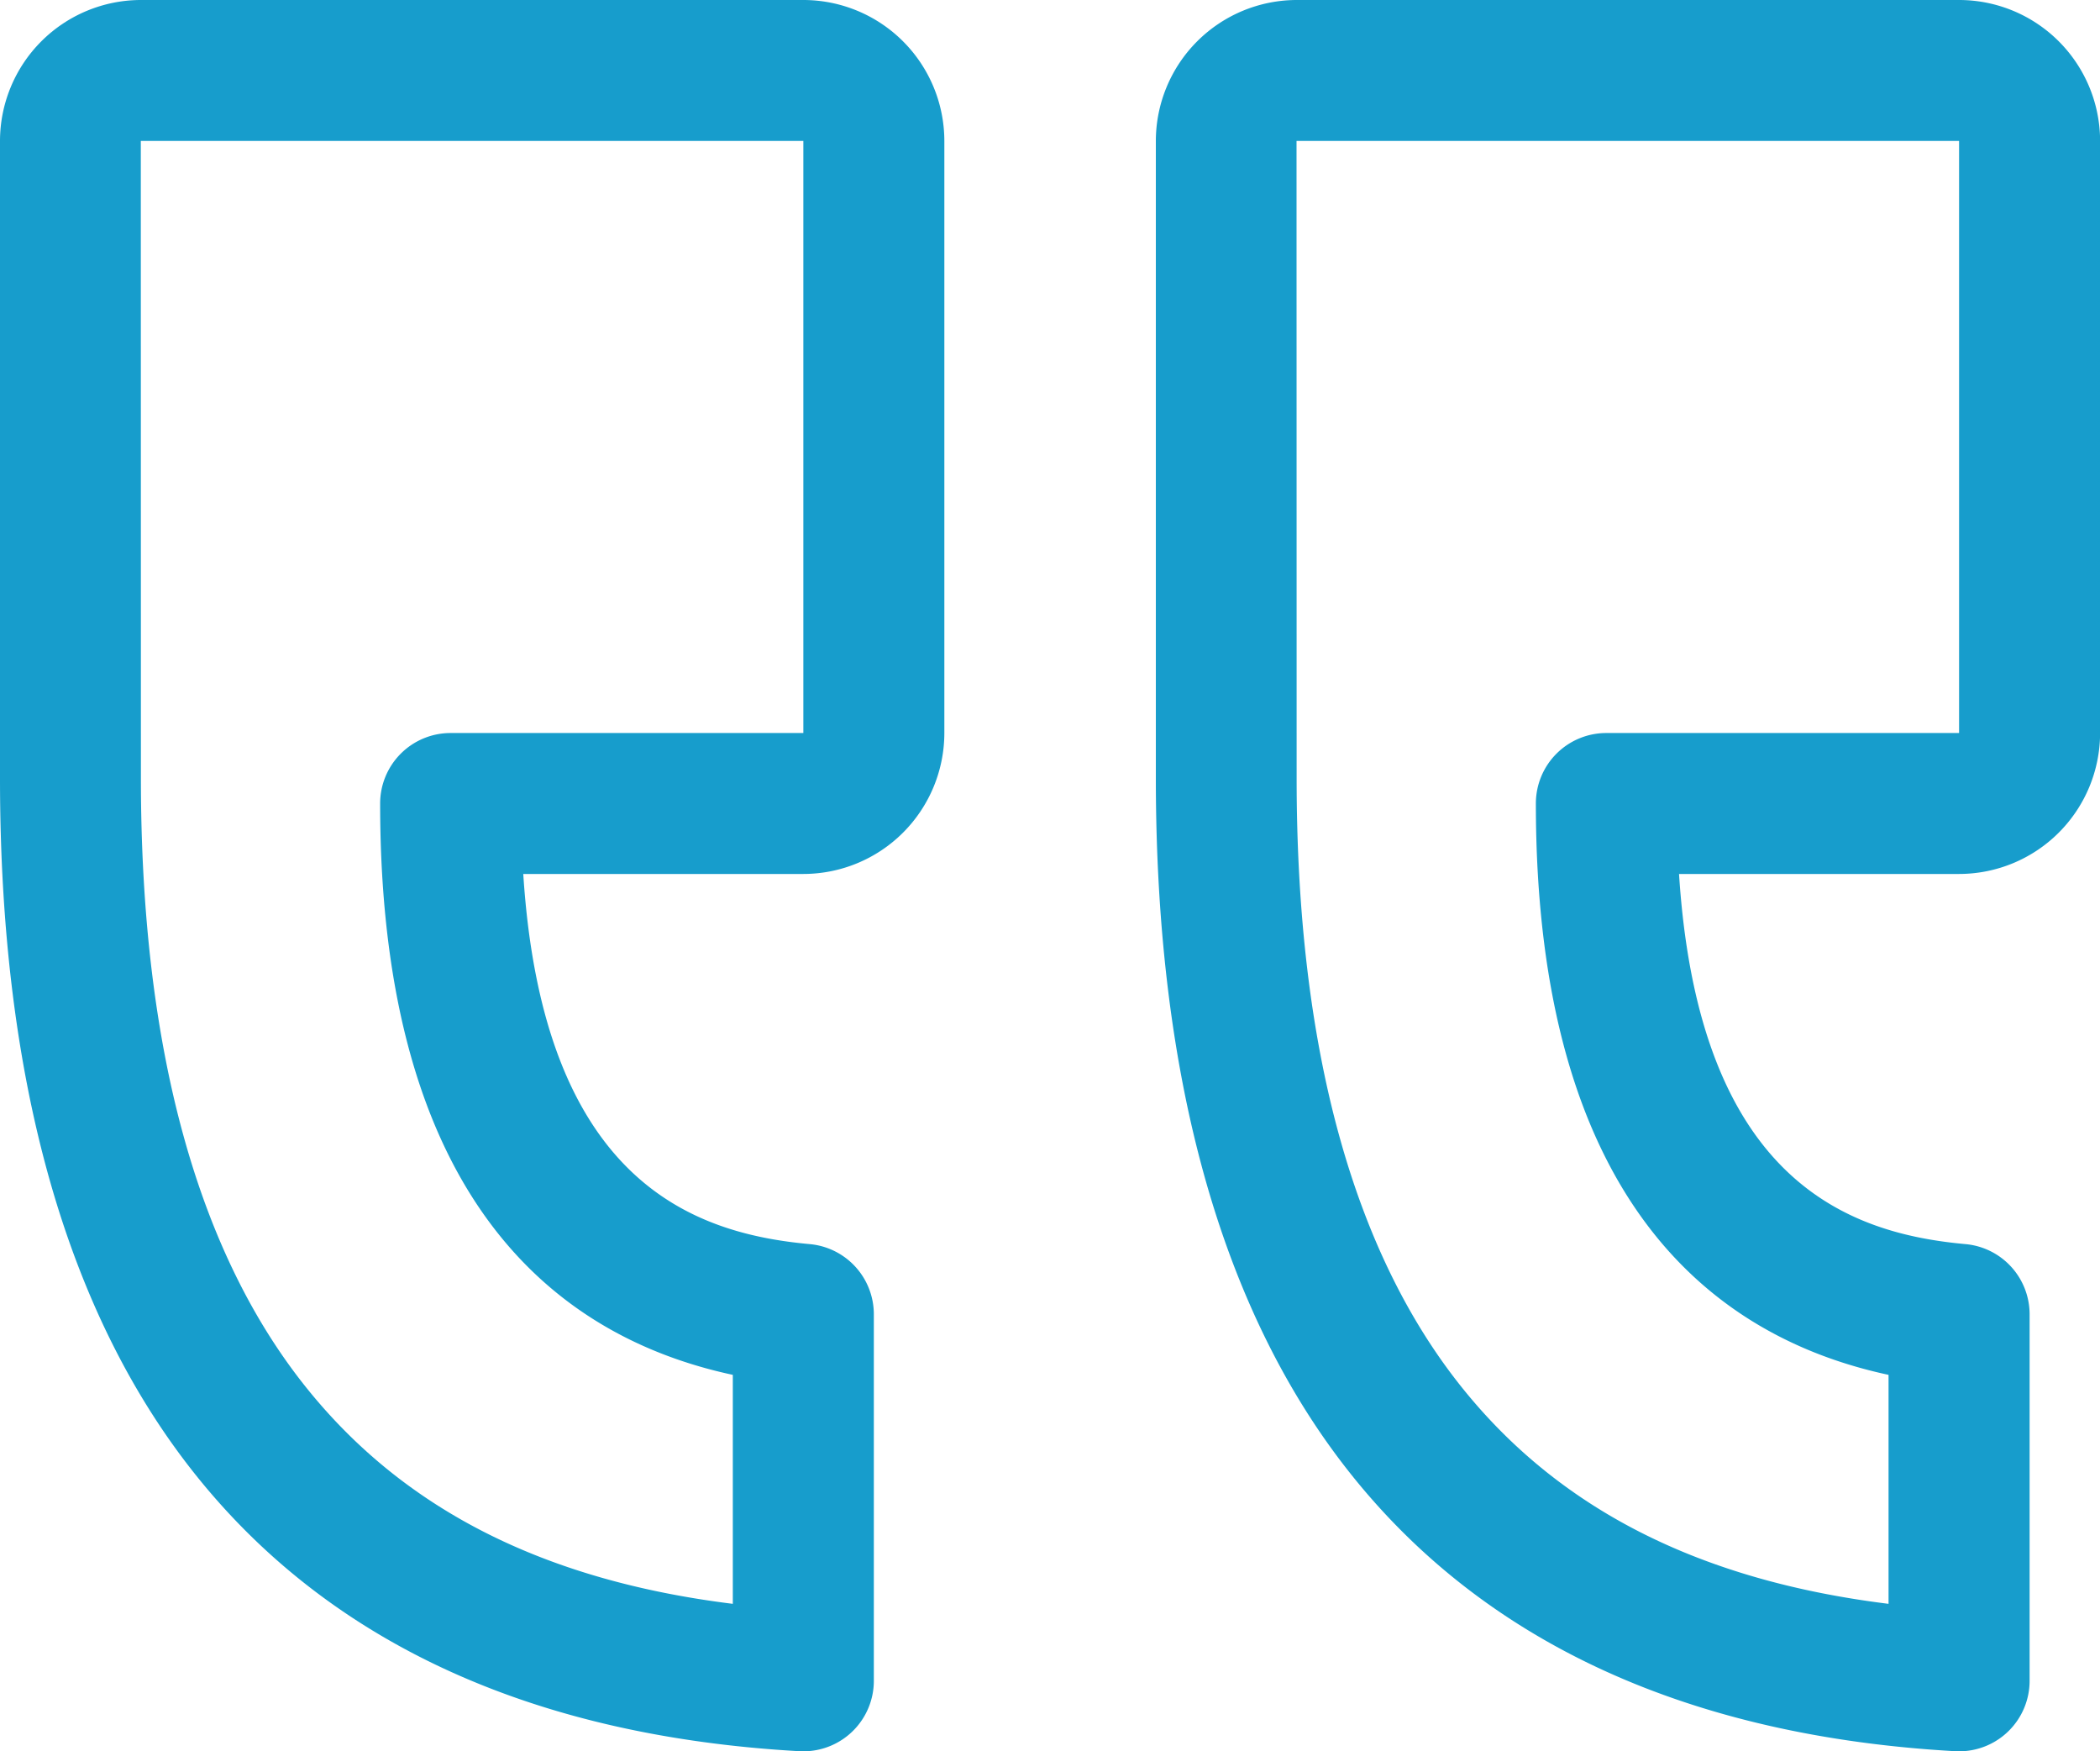 <svg xmlns="http://www.w3.org/2000/svg" width="105.548" height="88" viewBox="0 0 105.548 88">
  <g id="quote" transform="translate(-28.431 -33.452)">
    <g id="Group_432" data-name="Group 432" transform="translate(28.431 33.452)">
      <g id="Group_431" data-name="Group 431">
        <path id="Path_257" data-name="Path 257" d="M273.082,131.749h33.3a7.091,7.091,0,0,1,7.082,7.083v29.75a7.09,7.09,0,0,1-7.082,7.082H292.3c.991,15.5,8.587,18.071,14.4,18.6a3.541,3.541,0,0,1,3.22,3.527v18.417a3.541,3.541,0,0,1-3.541,3.541c-.066,0-.132,0-.2-.005C292.918,219,282.765,214.4,276,206.066c-6.636-8.17-10-20.017-10-35.209V138.831A7.091,7.091,0,0,1,273.082,131.749Zm0,39.108c0,13.525,2.831,23.868,8.415,30.744,4.9,6.039,11.907,9.57,21.335,10.738V200.833c-8.716-1.867-17.726-8.65-17.726-28.71a3.541,3.541,0,0,1,3.541-3.541h17.73v-29.75h-33.3Z" transform="translate(-266 -131.749)" fill="#179dcc"/>
      </g>
    </g>
    <g id="Group_434" data-name="Group 434" transform="translate(86.519 33.452)">
      <g id="Group_433" data-name="Group 433" transform="translate(0)">
        <path id="Path_258" data-name="Path 258" d="M109.051,131.749h33.3a7.091,7.091,0,0,1,7.083,7.083v29.75a7.091,7.091,0,0,1-7.083,7.082h-14.08c.991,15.5,8.587,18.071,14.4,18.6a3.541,3.541,0,0,1,3.22,3.527v18.417a3.541,3.541,0,0,1-3.541,3.541c-.066,0-.132,0-.2-.005-13.258-.746-23.41-5.348-30.175-13.677-6.636-8.17-10-20.017-10-35.209V138.831A7.091,7.091,0,0,1,109.051,131.749Zm0,39.108c0,13.525,2.831,23.868,8.415,30.744,4.9,6.039,11.907,9.57,21.335,10.738V200.833c-8.716-1.867-17.726-8.65-17.726-28.71a3.541,3.541,0,0,1,3.541-3.541h17.73v-29.75h-33.3Z" transform="translate(-101.969 -131.749)" fill="#179dcc"/>
      </g>
    </g>
  </g>
</svg>
